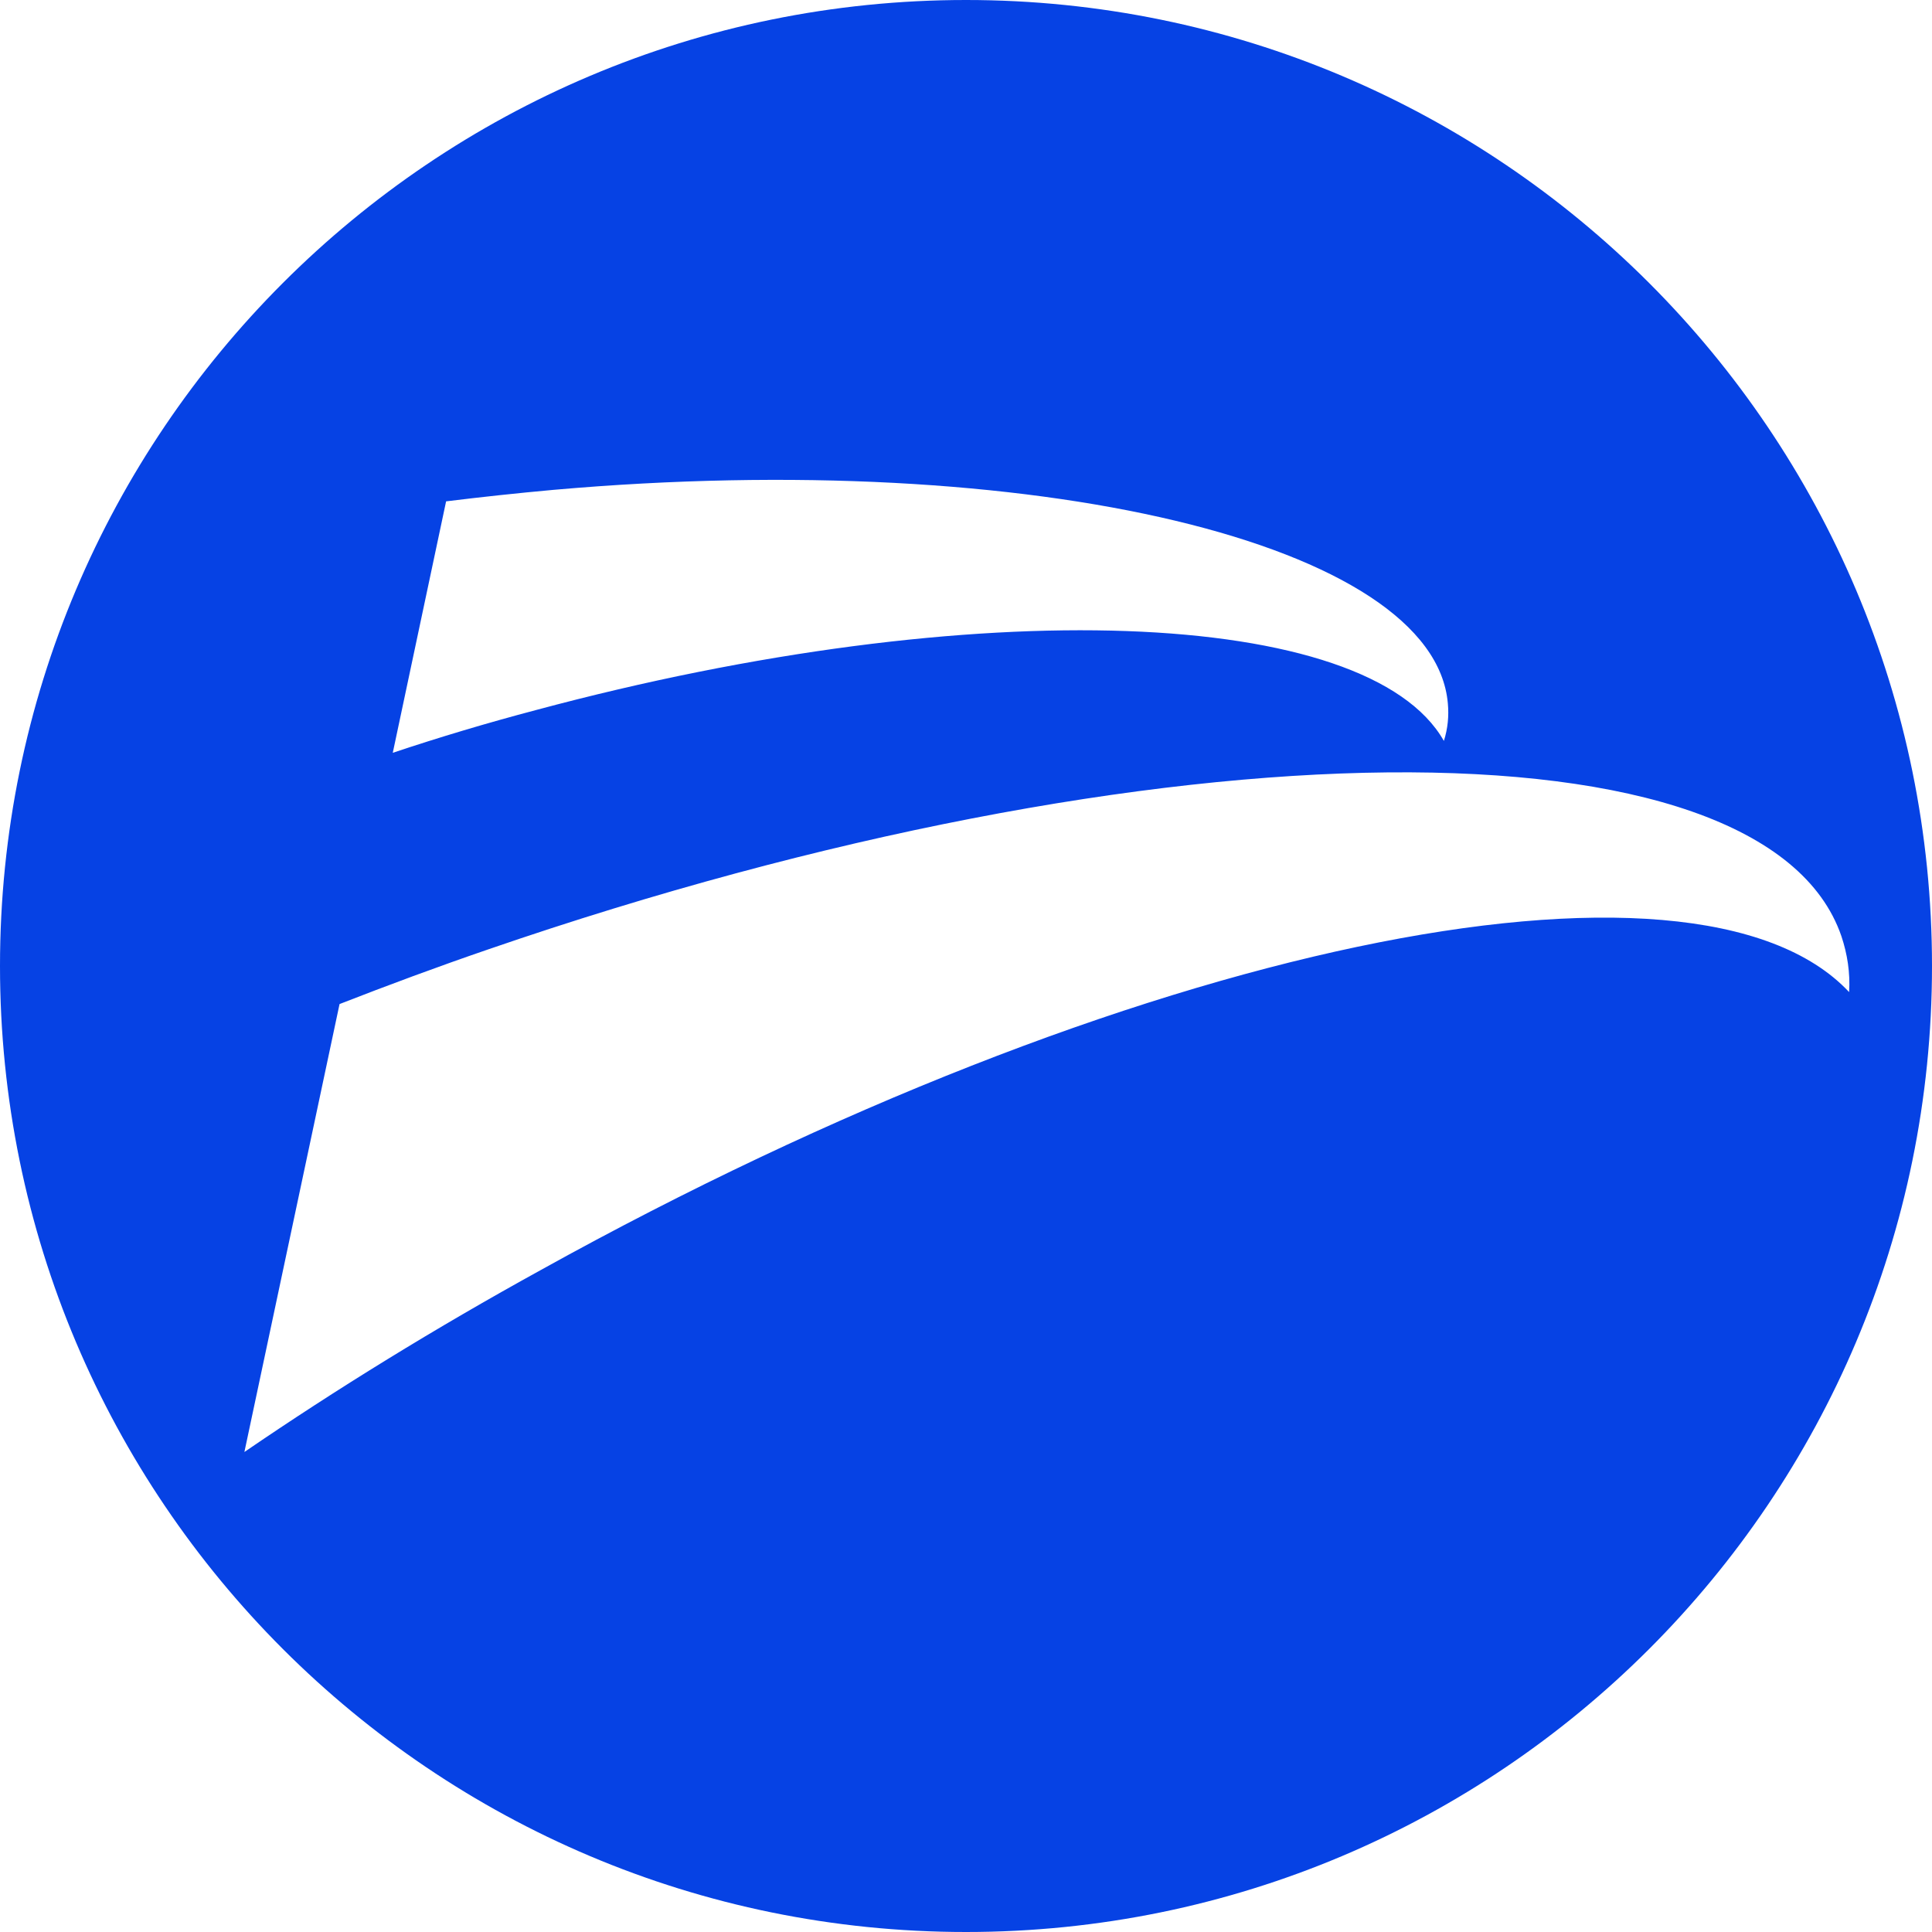 <?xml version="1.0" encoding="utf-8"?>
<!-- Generator: Adobe Illustrator 16.0.4, SVG Export Plug-In . SVG Version: 6.00 Build 0)  -->
<!DOCTYPE svg PUBLIC "-//W3C//DTD SVG 1.1//EN" "http://www.w3.org/Graphics/SVG/1.1/DTD/svg11.dtd">
<svg version="1.1" id="Ebene_1" xmlns="http://www.w3.org/2000/svg" xmlns:xlink="http://www.w3.org/1999/xlink" x="0px" y="0px"
	 width="20px" height="20px" viewBox="0 0 20 20" enable-background="new 0 0 20 20" xml:space="preserve">
<g>
	<g>
		<path fill="#0642E4" d="M10,0C4.477,0,0,4.477,0,10c0,5.523,4.477,10,10,10c5.523,0,10-4.477,10-10C20,4.477,15.523,0,10,0z
			 M4.618,5.19c0.363-0.045,0.736-0.085,1.111-0.119c4.971-0.438,9.114,0.554,9.259,2.21c0.012,0.131,0,0.26-0.041,0.389
			c-0.783-1.382-4.839-1.544-9.397-0.32C5.042,7.484,4.544,7.633,4.066,7.793L4.618,5.19z M5.597,13.148
			c-1.09,0.6-2.117,1.233-3.067,1.883l0.985-4.637c0.5-0.195,1.014-0.386,1.539-0.566c6.94-2.39,13.213-2.45,14.008-0.137
			c0.062,0.186,0.092,0.378,0.08,0.579C17.541,8.561,11.686,9.769,5.597,13.148z"/>
	</g>
</g>
</svg>
